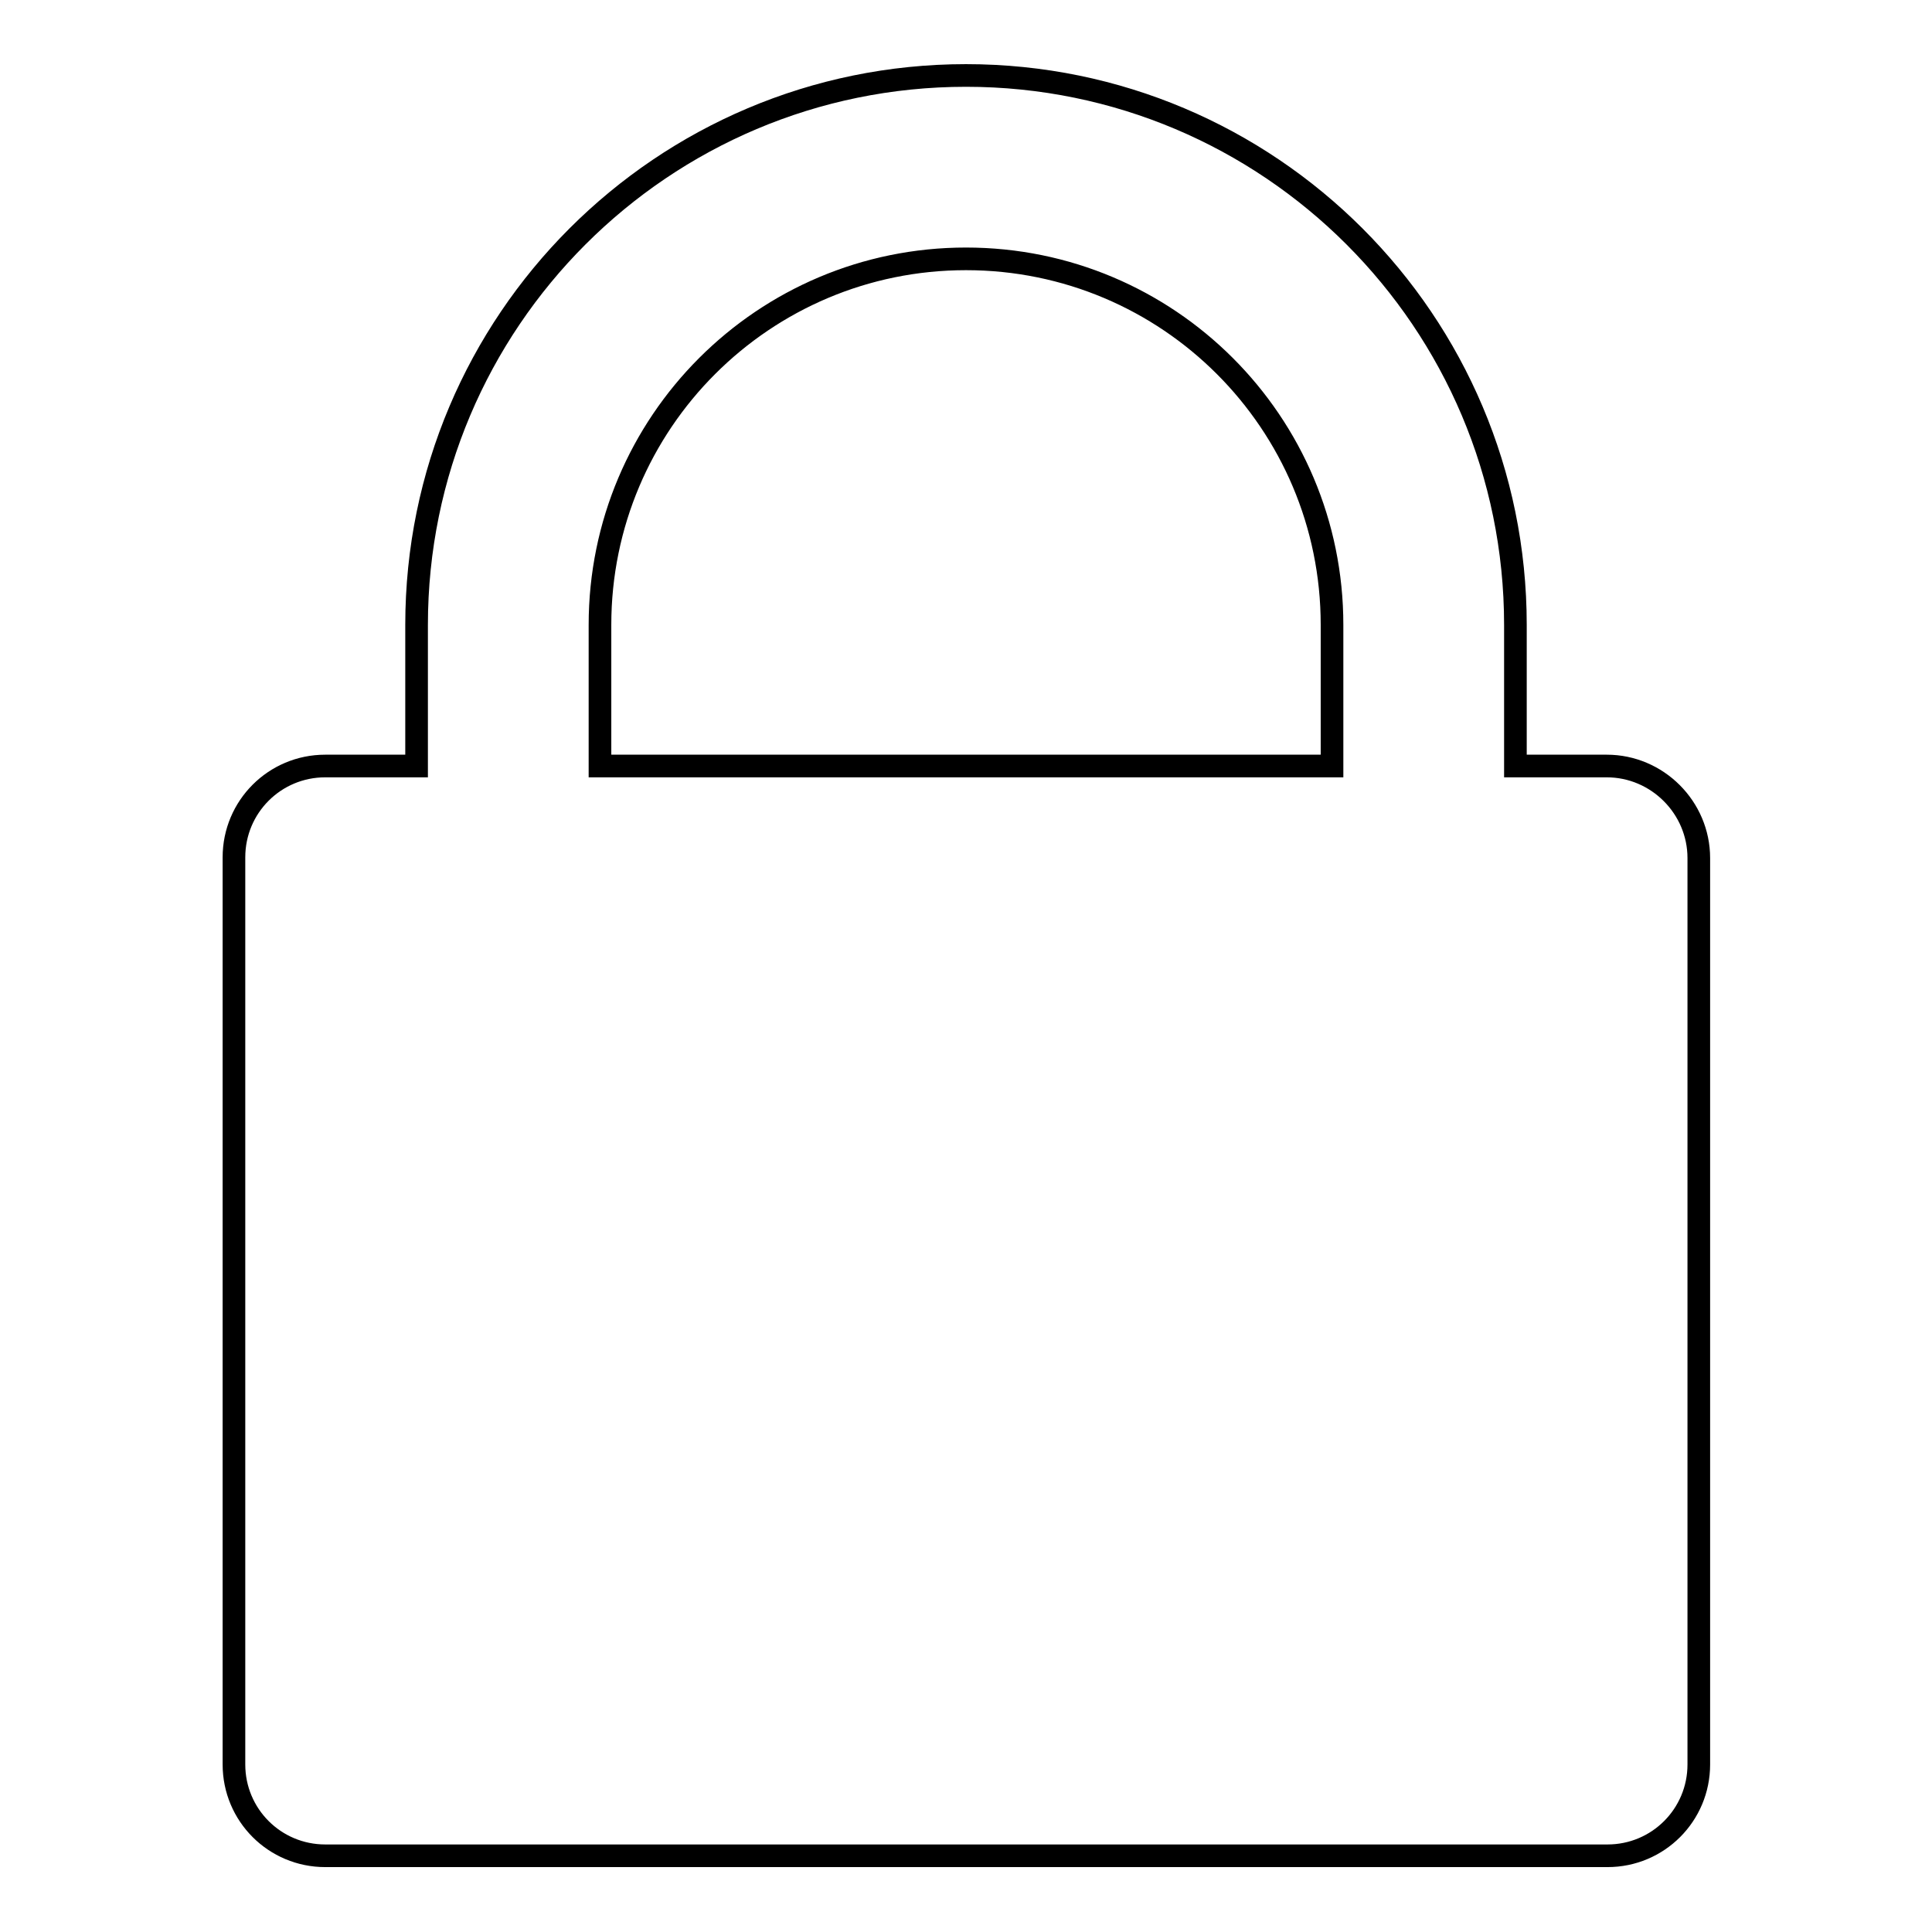 <?xml version="1.0" encoding="utf-8"?>
<!-- Svg Vector Icons : http://www.onlinewebfonts.com/icon -->
<!DOCTYPE svg PUBLIC "-//W3C//DTD SVG 1.1//EN" "http://www.w3.org/Graphics/SVG/1.1/DTD/svg11.dtd">
<svg version="1.1" xmlns="http://www.w3.org/2000/svg" xmlns:xlink="http://www.w3.org/1999/xlink" x="0px" y="0px" viewBox="0 0 256 256" enable-background="new 0 0 256 256" xml:space="preserve">
<g> <path stroke-width="3" fill-opacity="0" stroke="#000000"  d="M212.9,101.5h-12.1V82.8c0-40.2-32.6-72.8-72.8-72.8c-40.2,0-72.8,32.6-72.8,72.8v18.7H43.1 c-6.7,0-12.1,5.4-12.1,12.1v120.2c0,6.7,5.4,12.1,12.1,12.1h169.9c6.7,0,12.1-5.4,12.1-12.1V113.7 C225.1,107,219.6,101.5,212.9,101.5z M176.5,101.5H79.5V82.8c0-26.8,21.7-48.5,48.5-48.5c26.8,0,48.5,21.7,48.5,48.5V101.5 L176.5,101.5z"/></g>
</svg>